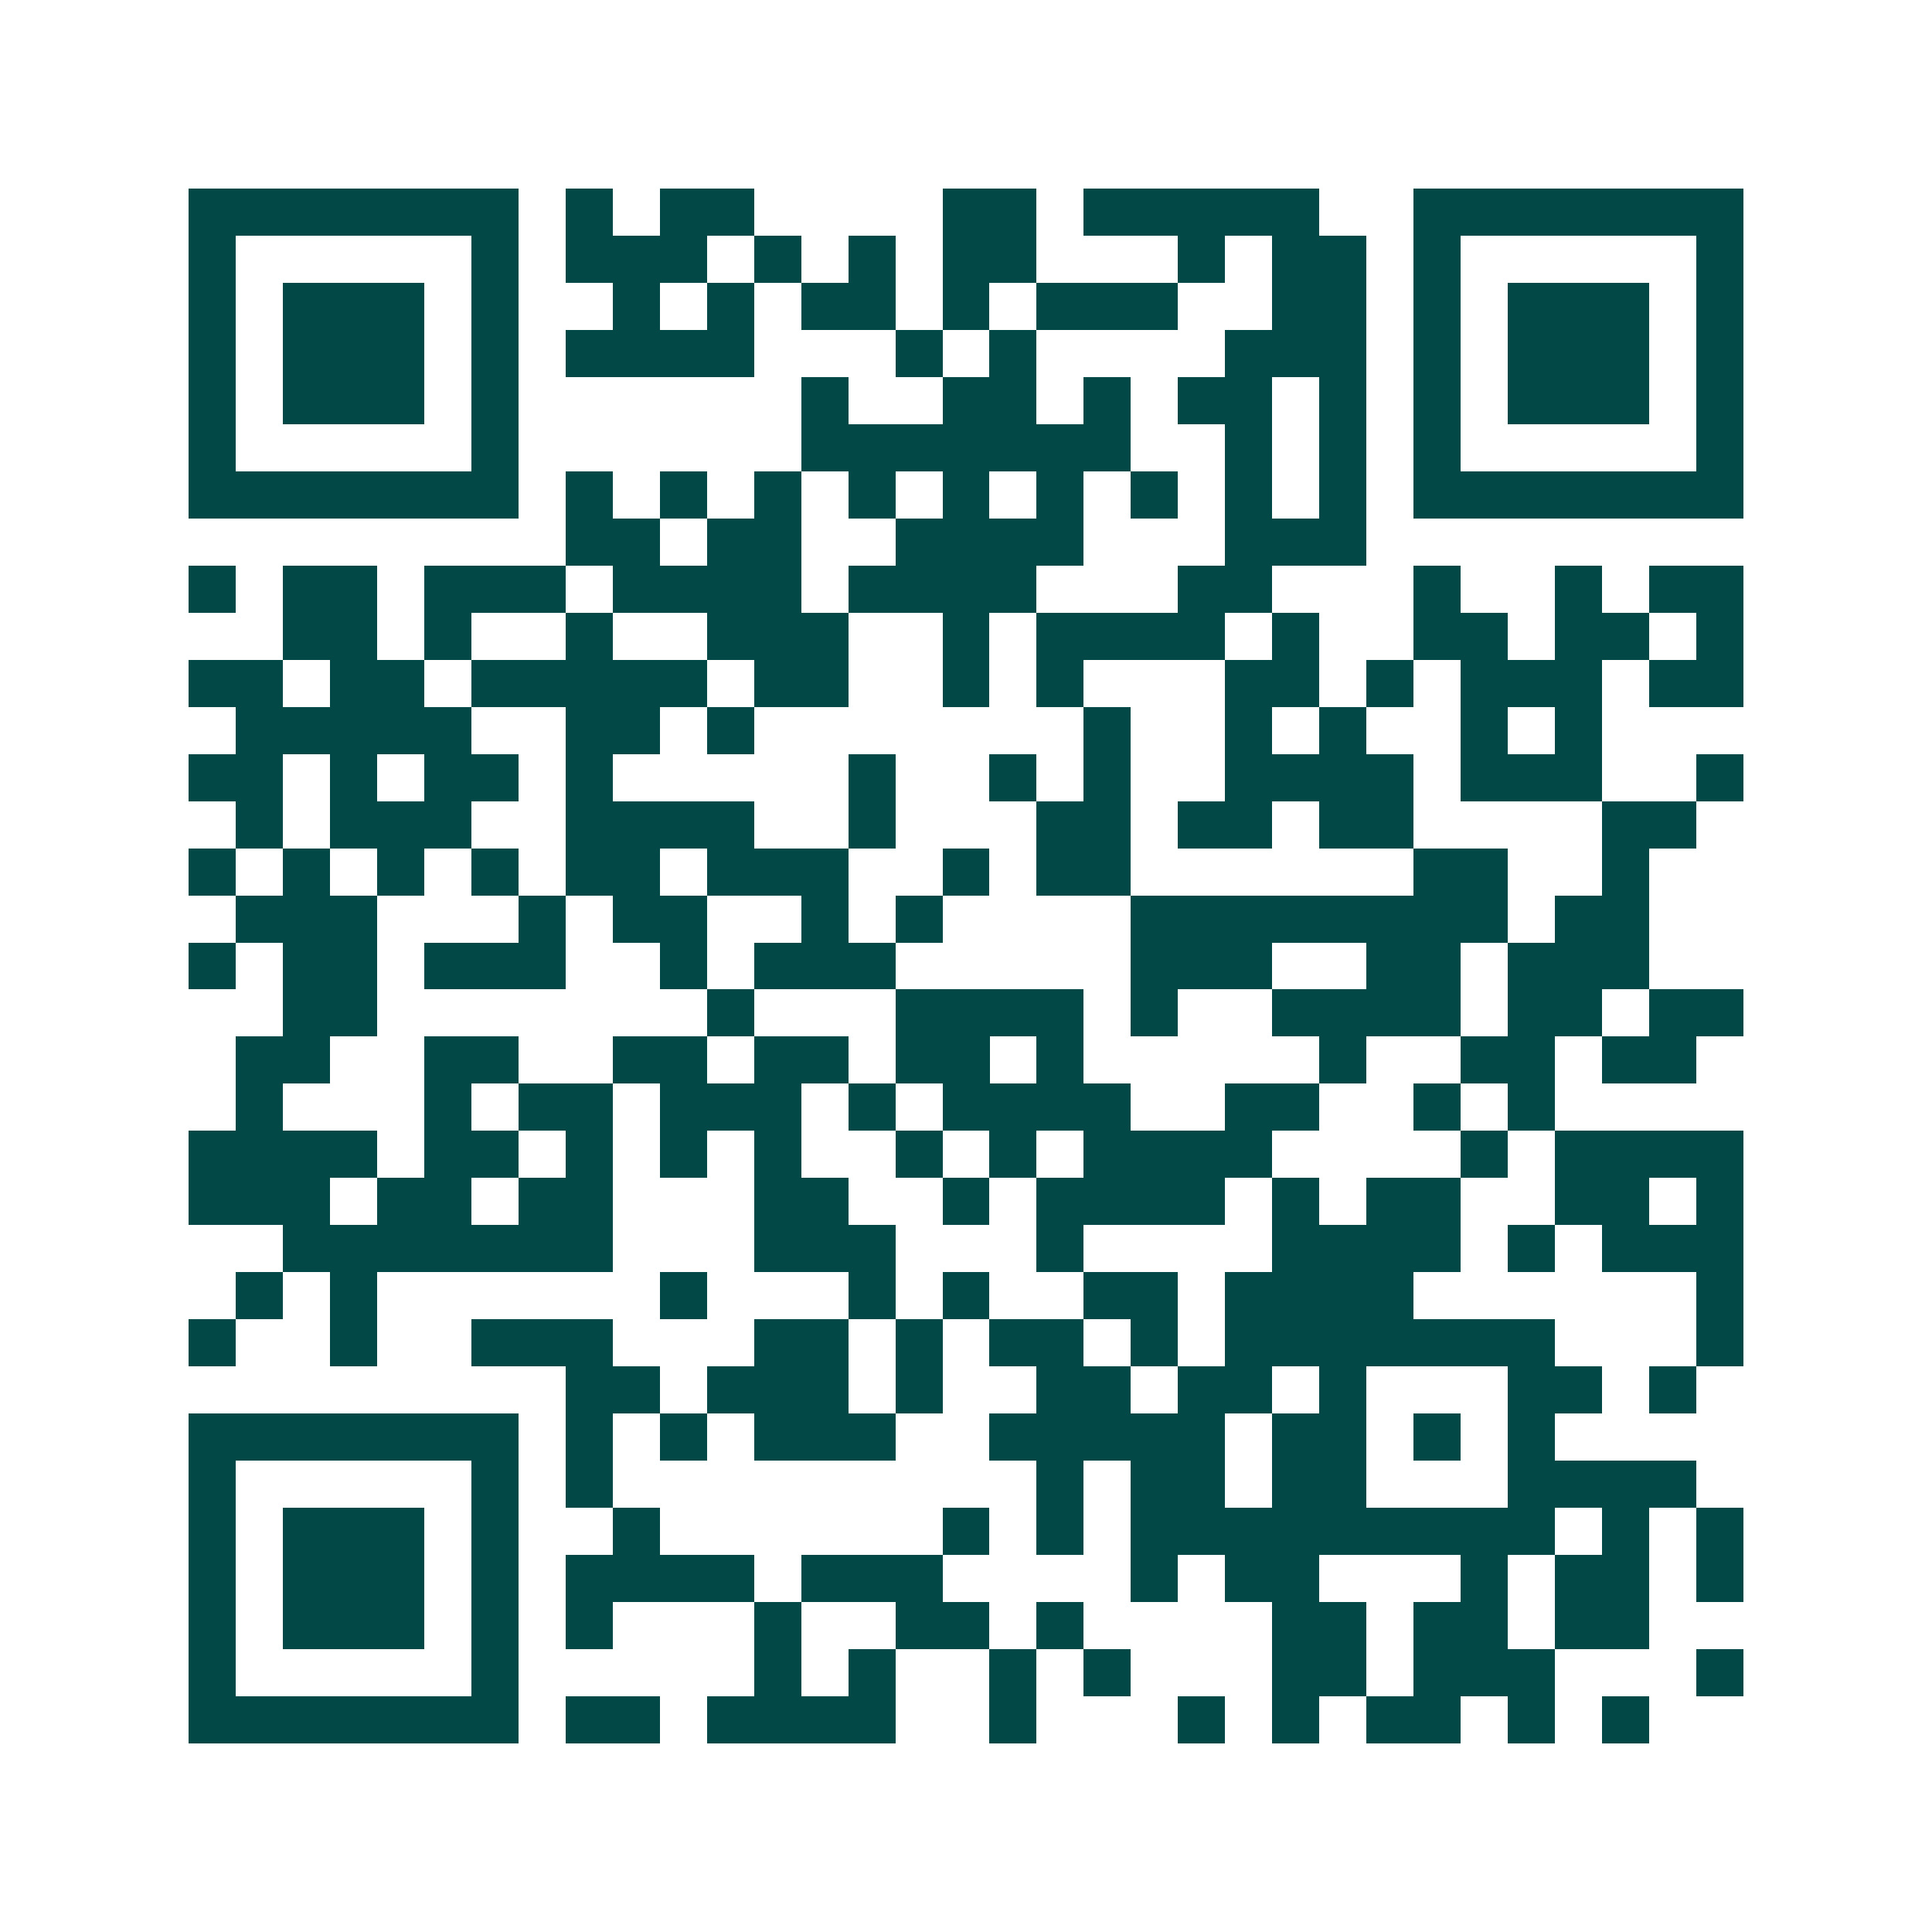<svg xmlns="http://www.w3.org/2000/svg" width="200" height="200" viewBox="0 0 41 41" shape-rendering="crispEdges"><path fill="#ffffff" d="M0 0h41v41H0z"/><path stroke="#014847" d="M4 4.5h7m1 0h1m1 0h2m4 0h2m1 0h5m2 0h7M4 5.5h1m5 0h1m1 0h3m1 0h1m1 0h1m1 0h2m3 0h1m1 0h2m1 0h1m5 0h1M4 6.5h1m1 0h3m1 0h1m2 0h1m1 0h1m1 0h2m1 0h1m1 0h3m2 0h2m1 0h1m1 0h3m1 0h1M4 7.5h1m1 0h3m1 0h1m1 0h4m3 0h1m1 0h1m4 0h3m1 0h1m1 0h3m1 0h1M4 8.5h1m1 0h3m1 0h1m6 0h1m2 0h2m1 0h1m1 0h2m1 0h1m1 0h1m1 0h3m1 0h1M4 9.5h1m5 0h1m6 0h7m2 0h1m1 0h1m1 0h1m5 0h1M4 10.5h7m1 0h1m1 0h1m1 0h1m1 0h1m1 0h1m1 0h1m1 0h1m1 0h1m1 0h1m1 0h7M12 11.5h2m1 0h2m2 0h4m3 0h3M4 12.5h1m1 0h2m1 0h3m1 0h4m1 0h4m3 0h2m3 0h1m2 0h1m1 0h2M6 13.5h2m1 0h1m2 0h1m2 0h3m2 0h1m1 0h4m1 0h1m2 0h2m1 0h2m1 0h1M4 14.5h2m1 0h2m1 0h5m1 0h2m2 0h1m1 0h1m3 0h2m1 0h1m1 0h3m1 0h2M5 15.5h5m2 0h2m1 0h1m7 0h1m2 0h1m1 0h1m2 0h1m1 0h1M4 16.5h2m1 0h1m1 0h2m1 0h1m5 0h1m2 0h1m1 0h1m2 0h4m1 0h3m2 0h1M5 17.5h1m1 0h3m2 0h4m2 0h1m3 0h2m1 0h2m1 0h2m4 0h2M4 18.5h1m1 0h1m1 0h1m1 0h1m1 0h2m1 0h3m2 0h1m1 0h2m6 0h2m2 0h1M5 19.5h3m3 0h1m1 0h2m2 0h1m1 0h1m4 0h8m1 0h2M4 20.5h1m1 0h2m1 0h3m2 0h1m1 0h3m5 0h3m2 0h2m1 0h3M6 21.5h2m7 0h1m3 0h4m1 0h1m2 0h4m1 0h2m1 0h2M5 22.5h2m2 0h2m2 0h2m1 0h2m1 0h2m1 0h1m5 0h1m2 0h2m1 0h2M5 23.5h1m3 0h1m1 0h2m1 0h3m1 0h1m1 0h4m2 0h2m2 0h1m1 0h1M4 24.5h4m1 0h2m1 0h1m1 0h1m1 0h1m2 0h1m1 0h1m1 0h4m4 0h1m1 0h4M4 25.5h3m1 0h2m1 0h2m3 0h2m2 0h1m1 0h4m1 0h1m1 0h2m2 0h2m1 0h1M6 26.5h7m3 0h3m3 0h1m4 0h4m1 0h1m1 0h3M5 27.5h1m1 0h1m6 0h1m3 0h1m1 0h1m2 0h2m1 0h4m6 0h1M4 28.5h1m2 0h1m2 0h3m3 0h2m1 0h1m1 0h2m1 0h1m1 0h7m3 0h1M12 29.5h2m1 0h3m1 0h1m2 0h2m1 0h2m1 0h1m3 0h2m1 0h1M4 30.5h7m1 0h1m1 0h1m1 0h3m2 0h5m1 0h2m1 0h1m1 0h1M4 31.5h1m5 0h1m1 0h1m9 0h1m1 0h2m1 0h2m3 0h4M4 32.5h1m1 0h3m1 0h1m2 0h1m6 0h1m1 0h1m1 0h9m1 0h1m1 0h1M4 33.5h1m1 0h3m1 0h1m1 0h4m1 0h3m4 0h1m1 0h2m3 0h1m1 0h2m1 0h1M4 34.5h1m1 0h3m1 0h1m1 0h1m3 0h1m2 0h2m1 0h1m4 0h2m1 0h2m1 0h2M4 35.5h1m5 0h1m5 0h1m1 0h1m2 0h1m1 0h1m3 0h2m1 0h3m3 0h1M4 36.5h7m1 0h2m1 0h4m2 0h1m3 0h1m1 0h1m1 0h2m1 0h1m1 0h1"/></svg>
